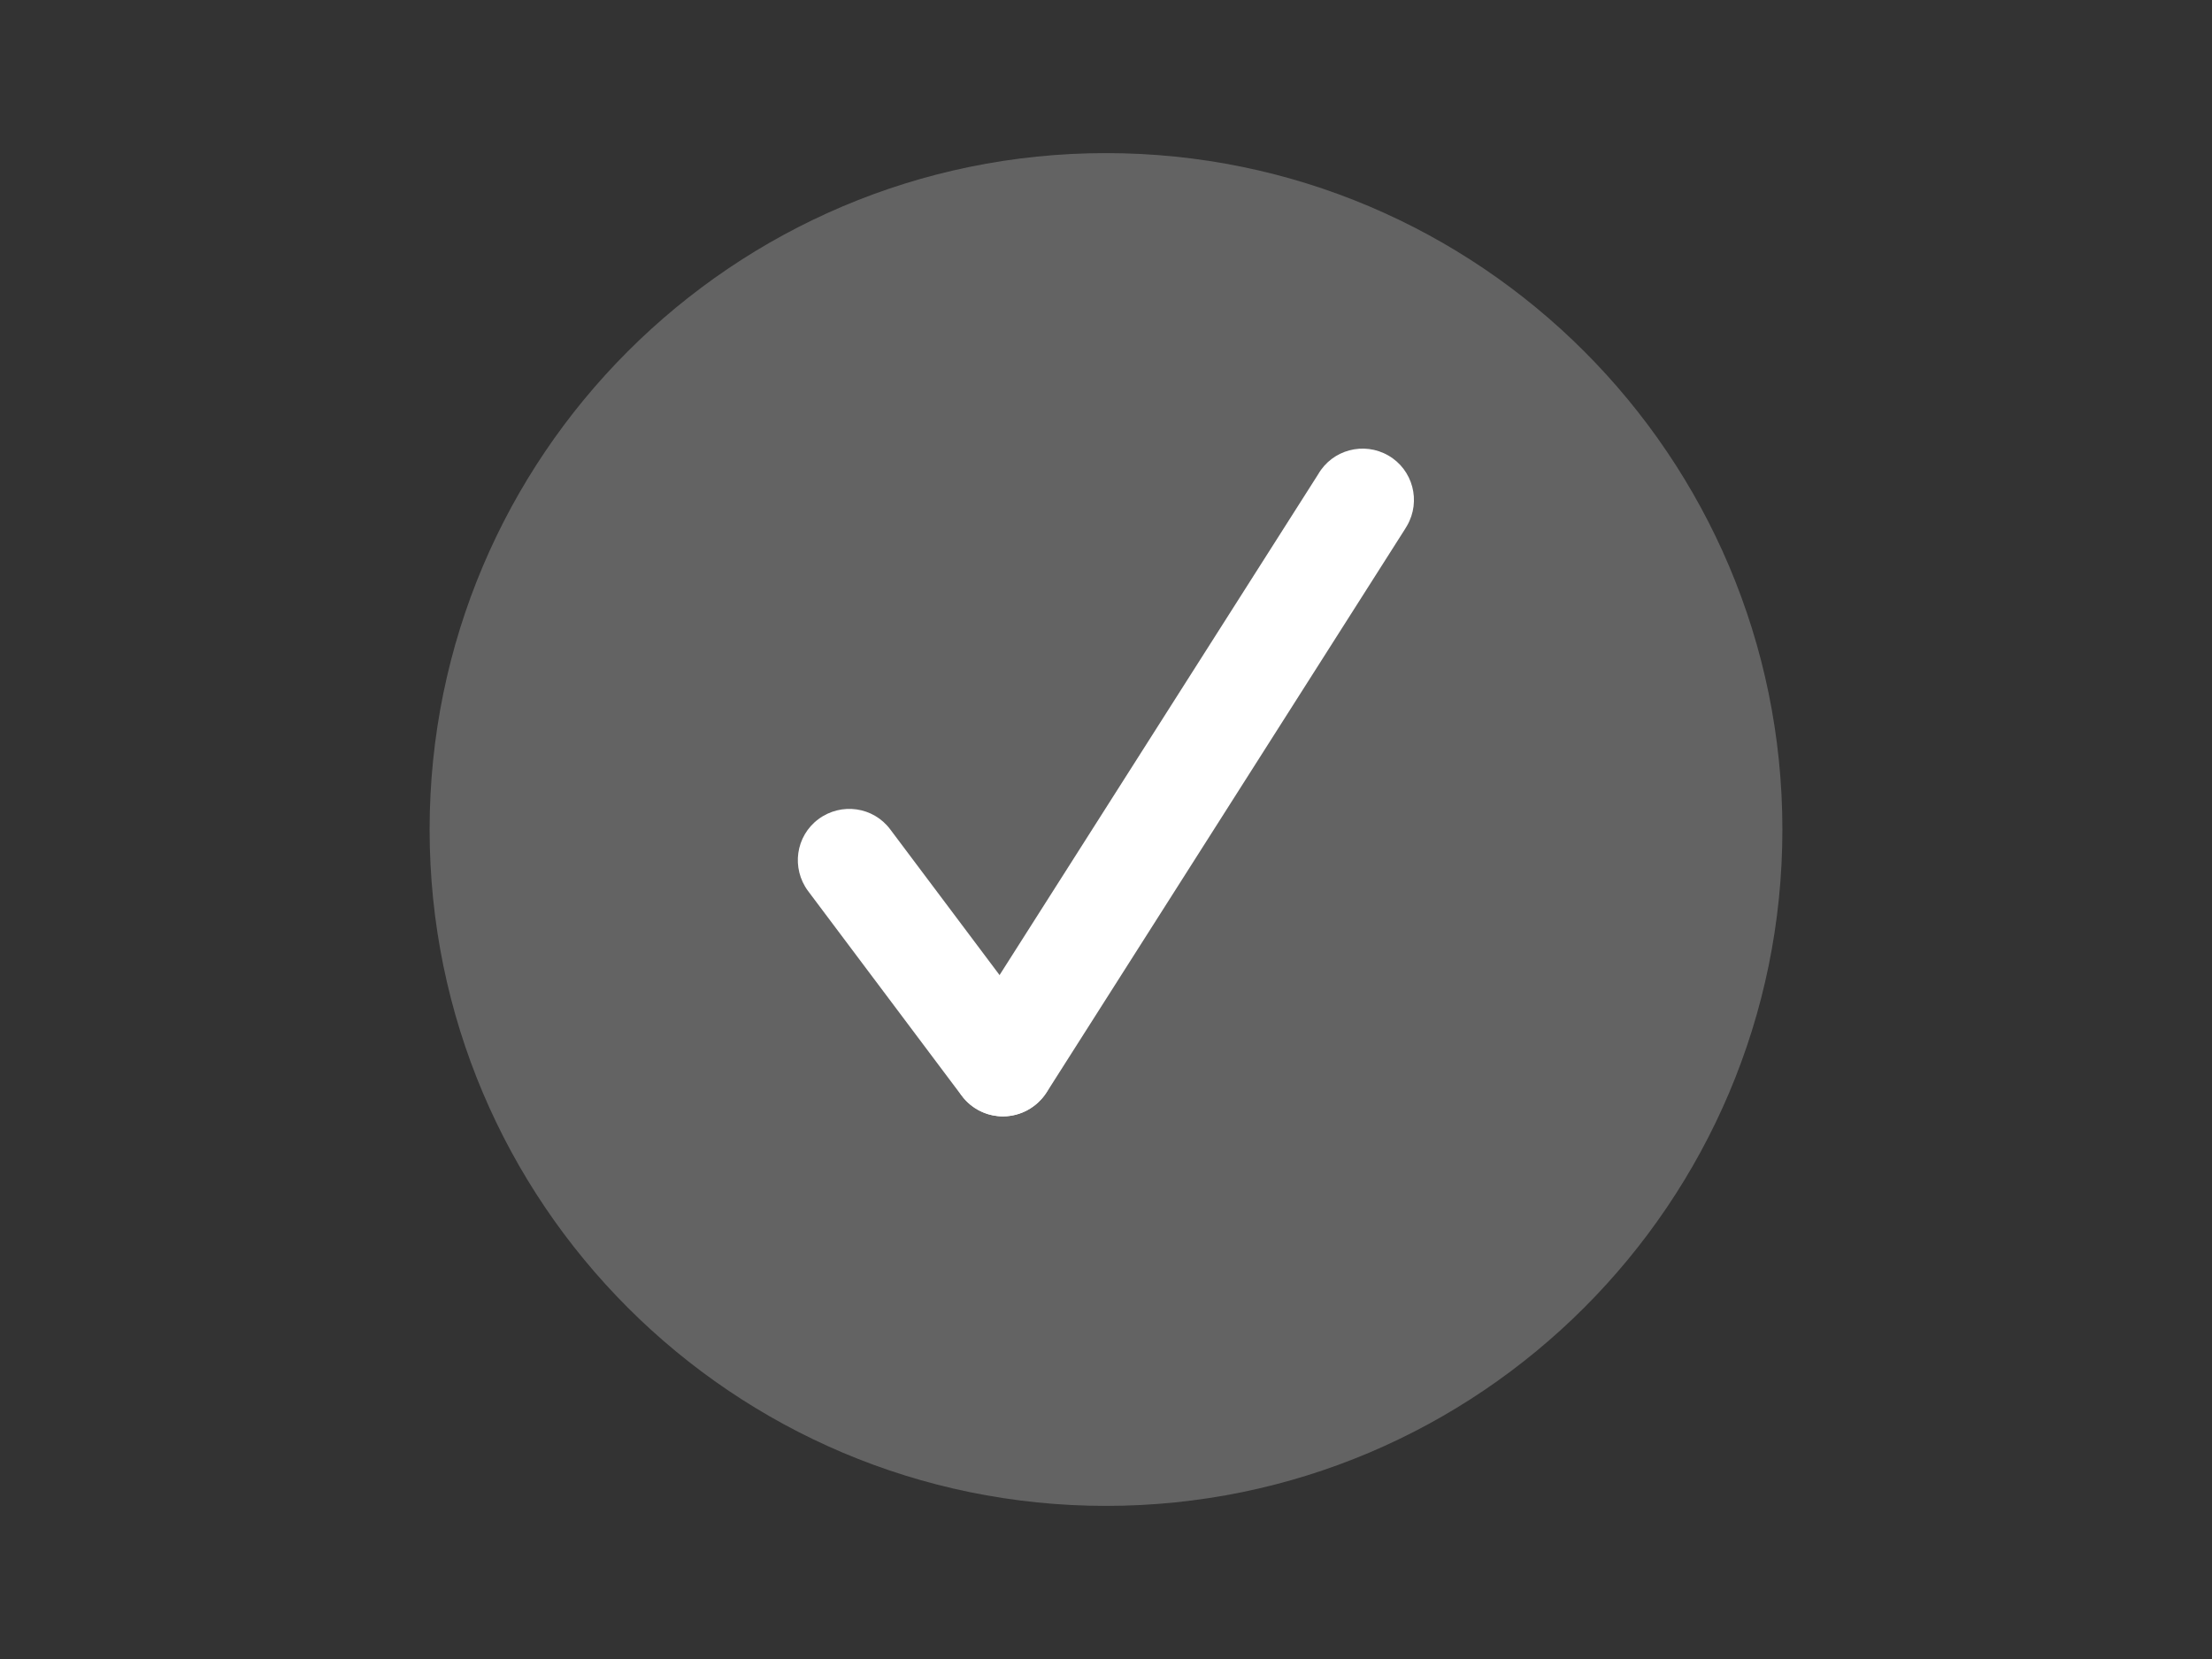 <?xml version="1.0" encoding="UTF-8"?> <!-- Generator: Adobe Illustrator 18.0.0, SVG Export Plug-In . SVG Version: 6.00 Build 0) --> <svg xmlns="http://www.w3.org/2000/svg" xmlns:xlink="http://www.w3.org/1999/xlink" id="Layer_1" x="0px" y="0px" viewBox="0 0 640 480" xml:space="preserve"><rect x="0" y="0" width="640" height="480" fill="#333333" stroke="none"/> <path fill="#636363" d="M320,44.3C212,44.3,124.3,132,124.3,240S212,435.7,320,435.7S515.7,348,515.7,240S428,44.3,320,44.3z"></path> <g> <title>1</title> <path fill="#FFFFFF" d="M290.2,323c-4.7,0-9.1-2.2-11.9-5.9l-44.5-59.3c-4.9-6.6-3.6-15.9,3-20.8c6.6-4.9,15.9-3.6,20.8,3 l44.5,59.3c4.9,6.6,3.6,15.8-3,20.7C296.6,321.9,293.4,323,290.2,323L290.2,323z"></path> <path fill="#FFFFFF" d="M290.2,323c-8.2,0-14.8-6.6-14.8-14.8c0-2.8,0.8-5.6,2.3-8l103.7-163c4.1-7.1,13.2-9.5,20.3-5.4 c7.1,4.1,9.5,13.2,5.4,20.3c-0.2,0.3-0.4,0.7-0.6,1l-103.7,163C300,320.4,295.3,323,290.2,323L290.2,323z"></path> </g> </svg> 